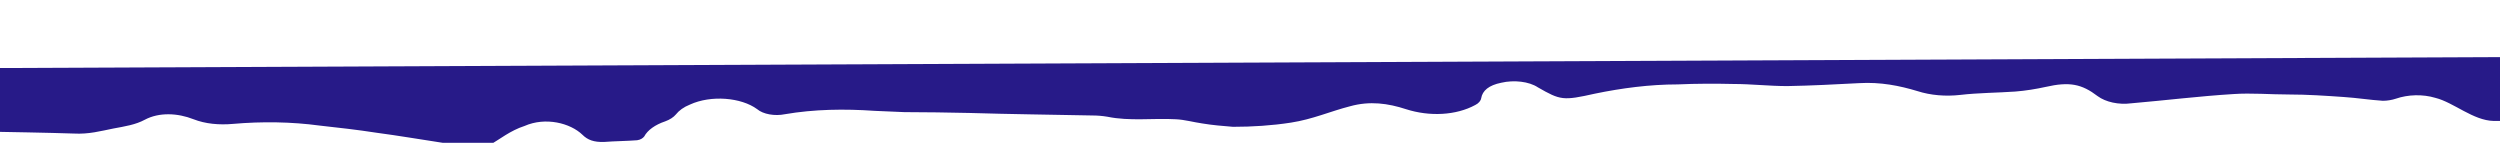 <?xml version="1.0" encoding="utf-8"?>
<!-- Generator: Adobe Illustrator 22.0.1, SVG Export Plug-In . SVG Version: 6.00 Build 0)  -->
<svg version="1.1" id="Calque_1" xmlns="http://www.w3.org/2000/svg" xmlns:xlink="http://www.w3.org/1999/xlink" x="0px" y="0px"
	 viewBox="0 0 595.3 34" style="enable-background:new 0 0 595.3 34;" xml:space="preserve">
<style type="text/css">
	.st0{fill:#271A88;}
</style>
<title>Fichier 1</title>
<g id="Calque_2_1_">
	<g id="Calque_1-2">
		<path class="st0" d="M116.2,34.8l-2.8,0c-0.9-0.2-1.8-0.3-2.7-0.4c-1.7-0.2-3.5-0.1-5.3-0.4c-5.3-0.8-10.5-1.7-15.8-2.4
			c-4.5-0.7-9-1.2-13.5-1.7c-6.7-0.9-13.7-1-20.6-0.4c-3.3,0.3-6.6,0-9.4-1.1c-3.8-1.5-8.2-1.7-11.6,0.1c-2.2,1.2-4.8,1.6-7.5,2.1
			c-3,0.6-5.9,1.4-9.4,1.2C11.8,31.6,0,31.4,0,31.4L0,16.2l595.4-2.6l0.1,15.2c-0.6,0-1.1,0-1.7,0c-4.9-0.1-9.5-4.4-13.9-5.5
			c-3-0.9-6.5-0.8-9.4,0.2c-0.9,0.3-2,0.5-3.1,0.5c-3.1-0.2-6.2-0.7-9.3-0.9c-4.3-0.3-8.7-0.6-13.1-0.6s-8.9-0.4-13.2-0.1
			c-8.1,0.5-16.2,1.5-24.3,2.2c-3,0.4-6.1-0.3-8-1.7c-3.8-2.9-6.7-3.5-12.4-2.2c-2.3,0.5-4.7,0.9-7.2,1.1c-4.3,0.3-8.8,0.3-13.1,0.8
			c-3.5,0.4-7.1,0.1-10.2-0.9c-4.3-1.3-8.8-2.2-13.9-1.9c-5.7,0.3-11.4,0.6-17.1,0.7c-4.3,0-8.6-0.5-12.8-0.5
			c-4.2-0.1-8.9-0.1-13.3,0.1c-6.7,0-13.4,0.9-19.7,2.2c-7.6,1.7-8.2,1.6-13.6-1.5c-2.1-1.4-5.7-1.8-8.7-1.1c-3,0.6-4.5,1.9-4.8,3.7
			c-0.1,0.6-0.6,1.2-1.4,1.6c-4.6,2.5-10.9,2.8-16.5,1c-4.3-1.4-8.6-2-13.3-0.7c-4.7,1.2-8.9,3.1-14.1,3.9c-4.5,0.7-9.2,1-13.8,1
			c-2.5-0.2-4.9-0.4-7.3-0.8c-2.1-0.3-4.2-0.9-6.3-1c-5.4-0.3-11,0.5-16.3-0.6c-1.2-0.2-2.4-0.3-3.6-0.3c-9.8-0.2-19.5-0.3-29.3-0.6
			c-5.2-0.1-10.3-0.2-15.5-0.2c-2.3-0.1-4.7-0.2-7-0.3c-7.2-0.5-14.4-0.4-21.4,0.8c-2.4,0.5-5.2,0-6.6-1.2c-3.8-2.8-11-3.4-16-1.1
			c-1.5,0.6-2.6,1.4-3.4,2.4c-0.5,0.6-1.4,1.2-2.5,1.6c-2.4,0.8-4.2,2.1-5,3.6c-0.3,0.4-0.9,0.8-1.7,0.9c-2.6,0.2-5.2,0.2-7.8,0.4
			c-2.5,0.1-4-0.5-5.2-1.7c-2.9-2.8-8.8-4.3-13.8-2.1C121.5,31.1,119.1,33.1,116.2,34.8z"/>
	</g>
</g>
</svg>
